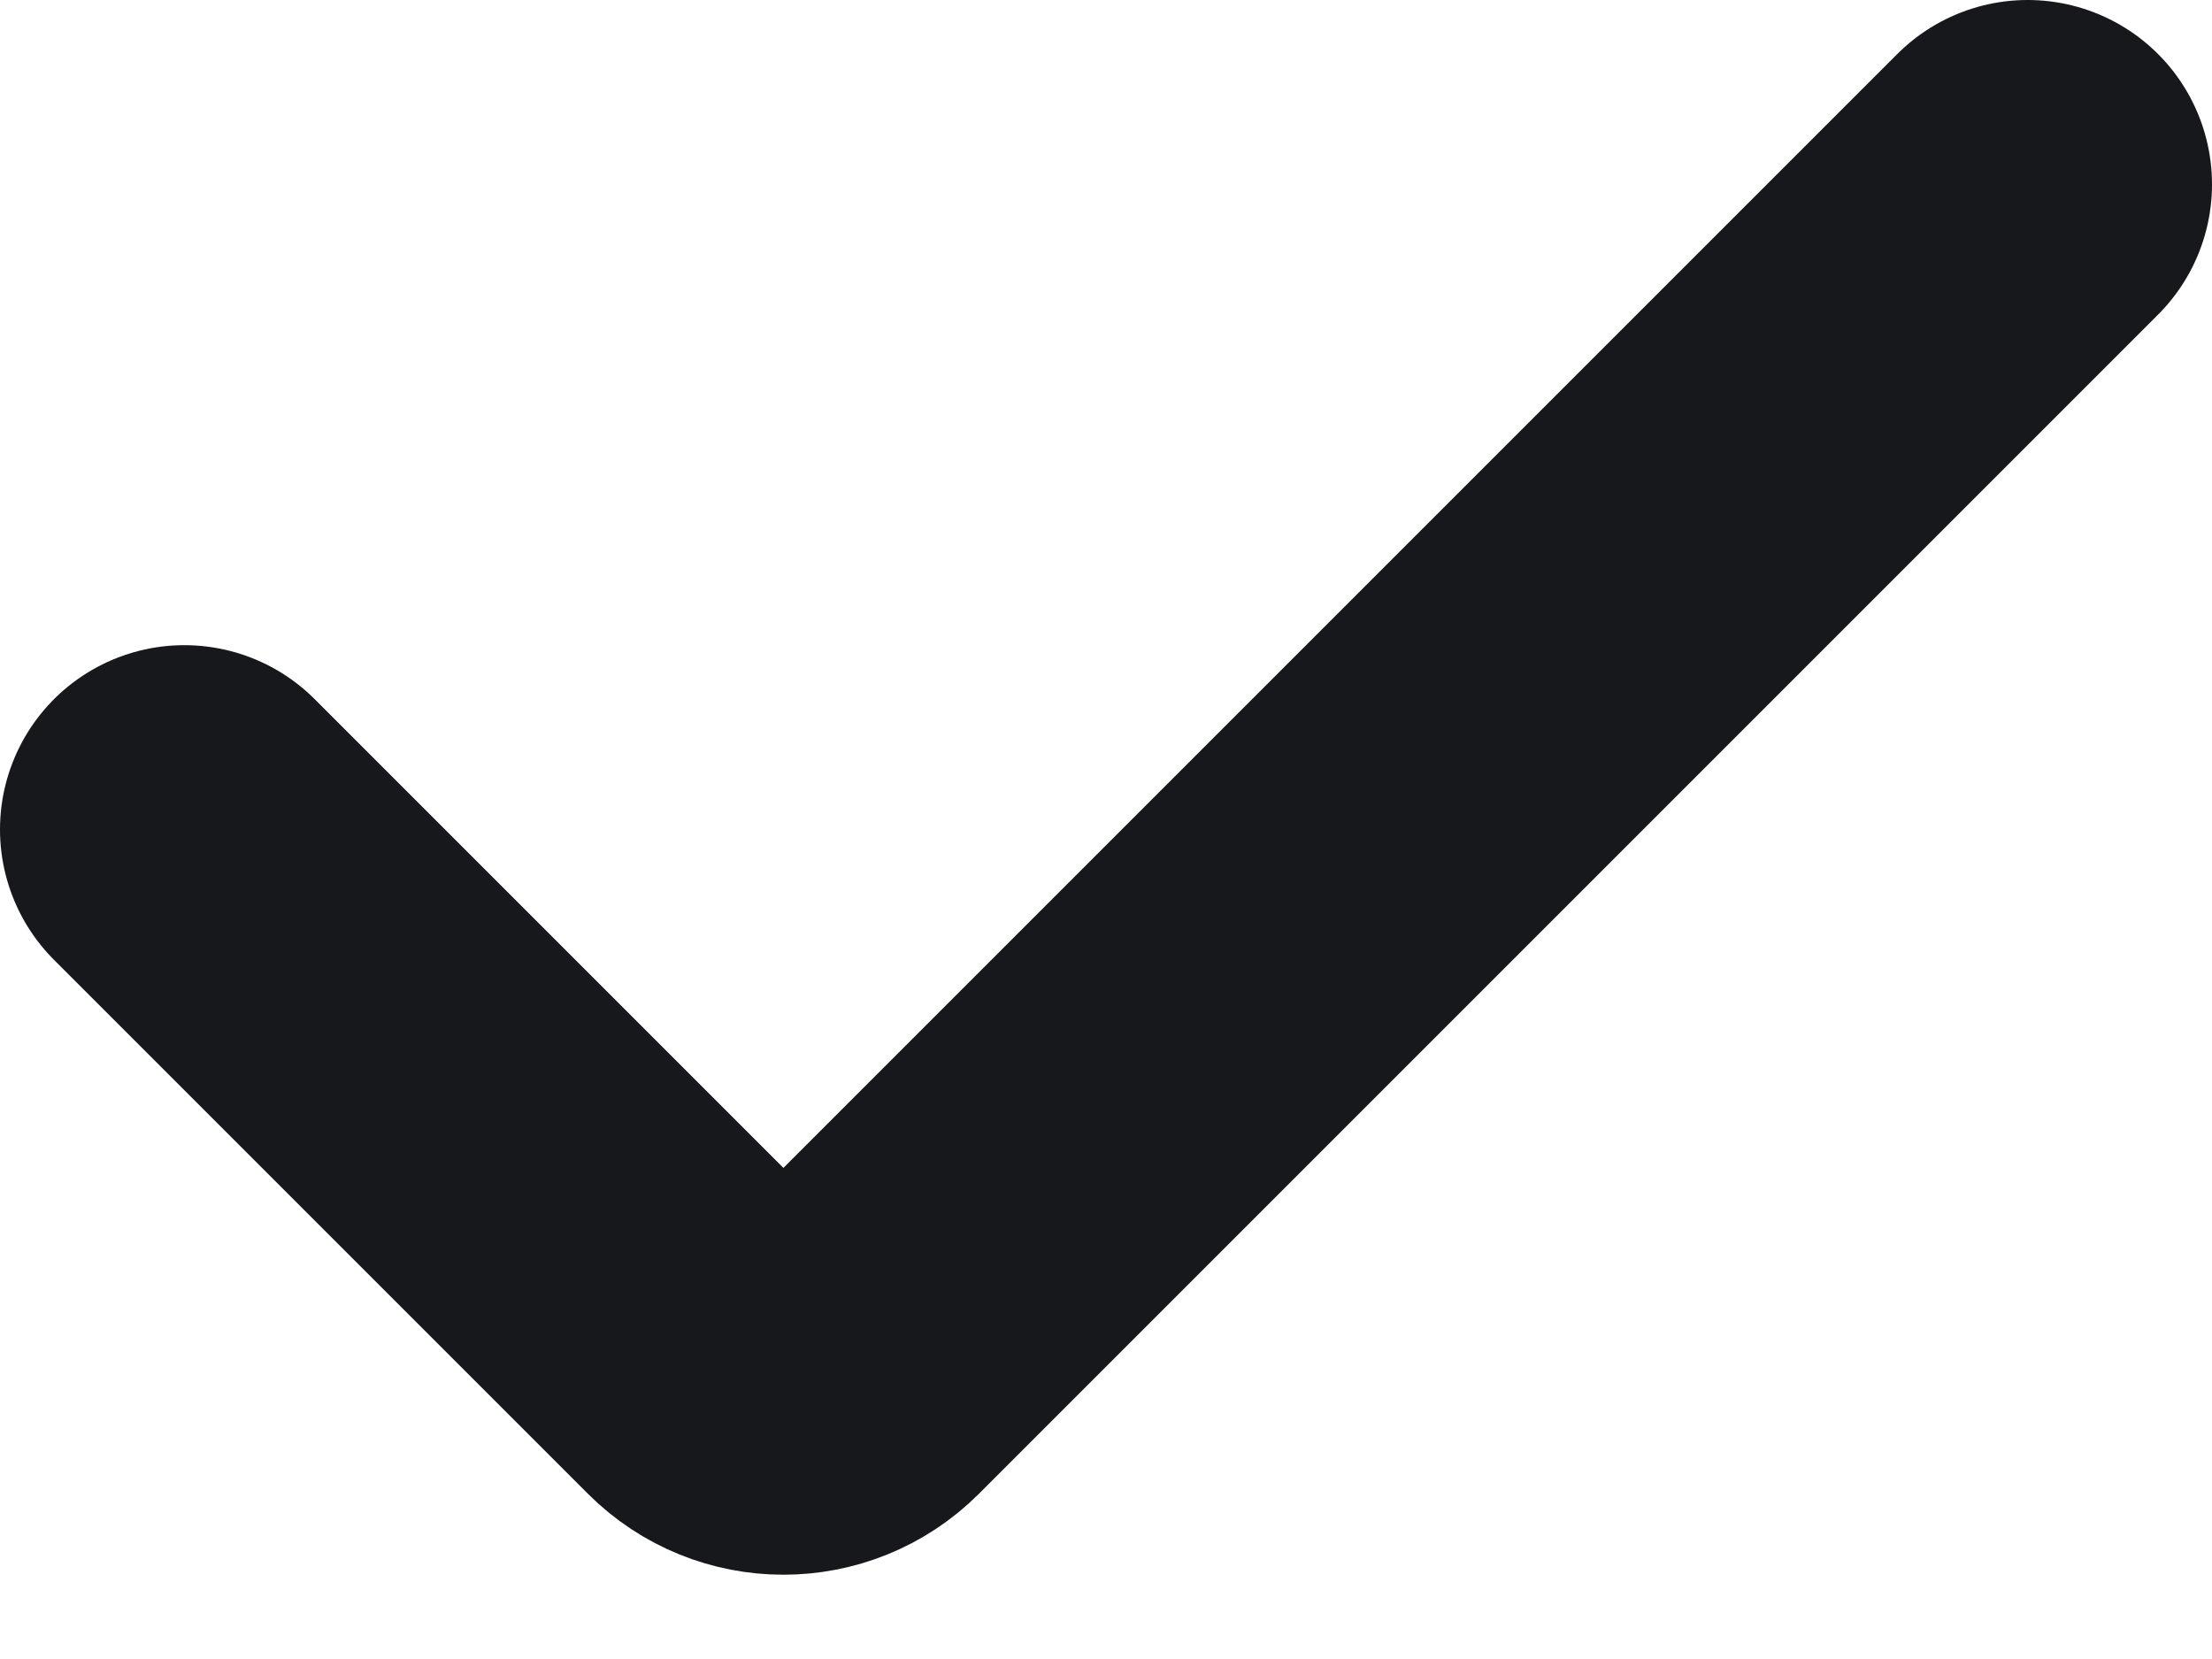 <svg xmlns="http://www.w3.org/2000/svg" width="24" height="18" viewBox="0 0 24 18" fill="none"><path d="M2 9L7.793 14.793C8.183 15.183 8.817 15.183 9.207 14.793L22 2" stroke="#17181C" stroke-width="4" stroke-linecap="round"></path></svg>